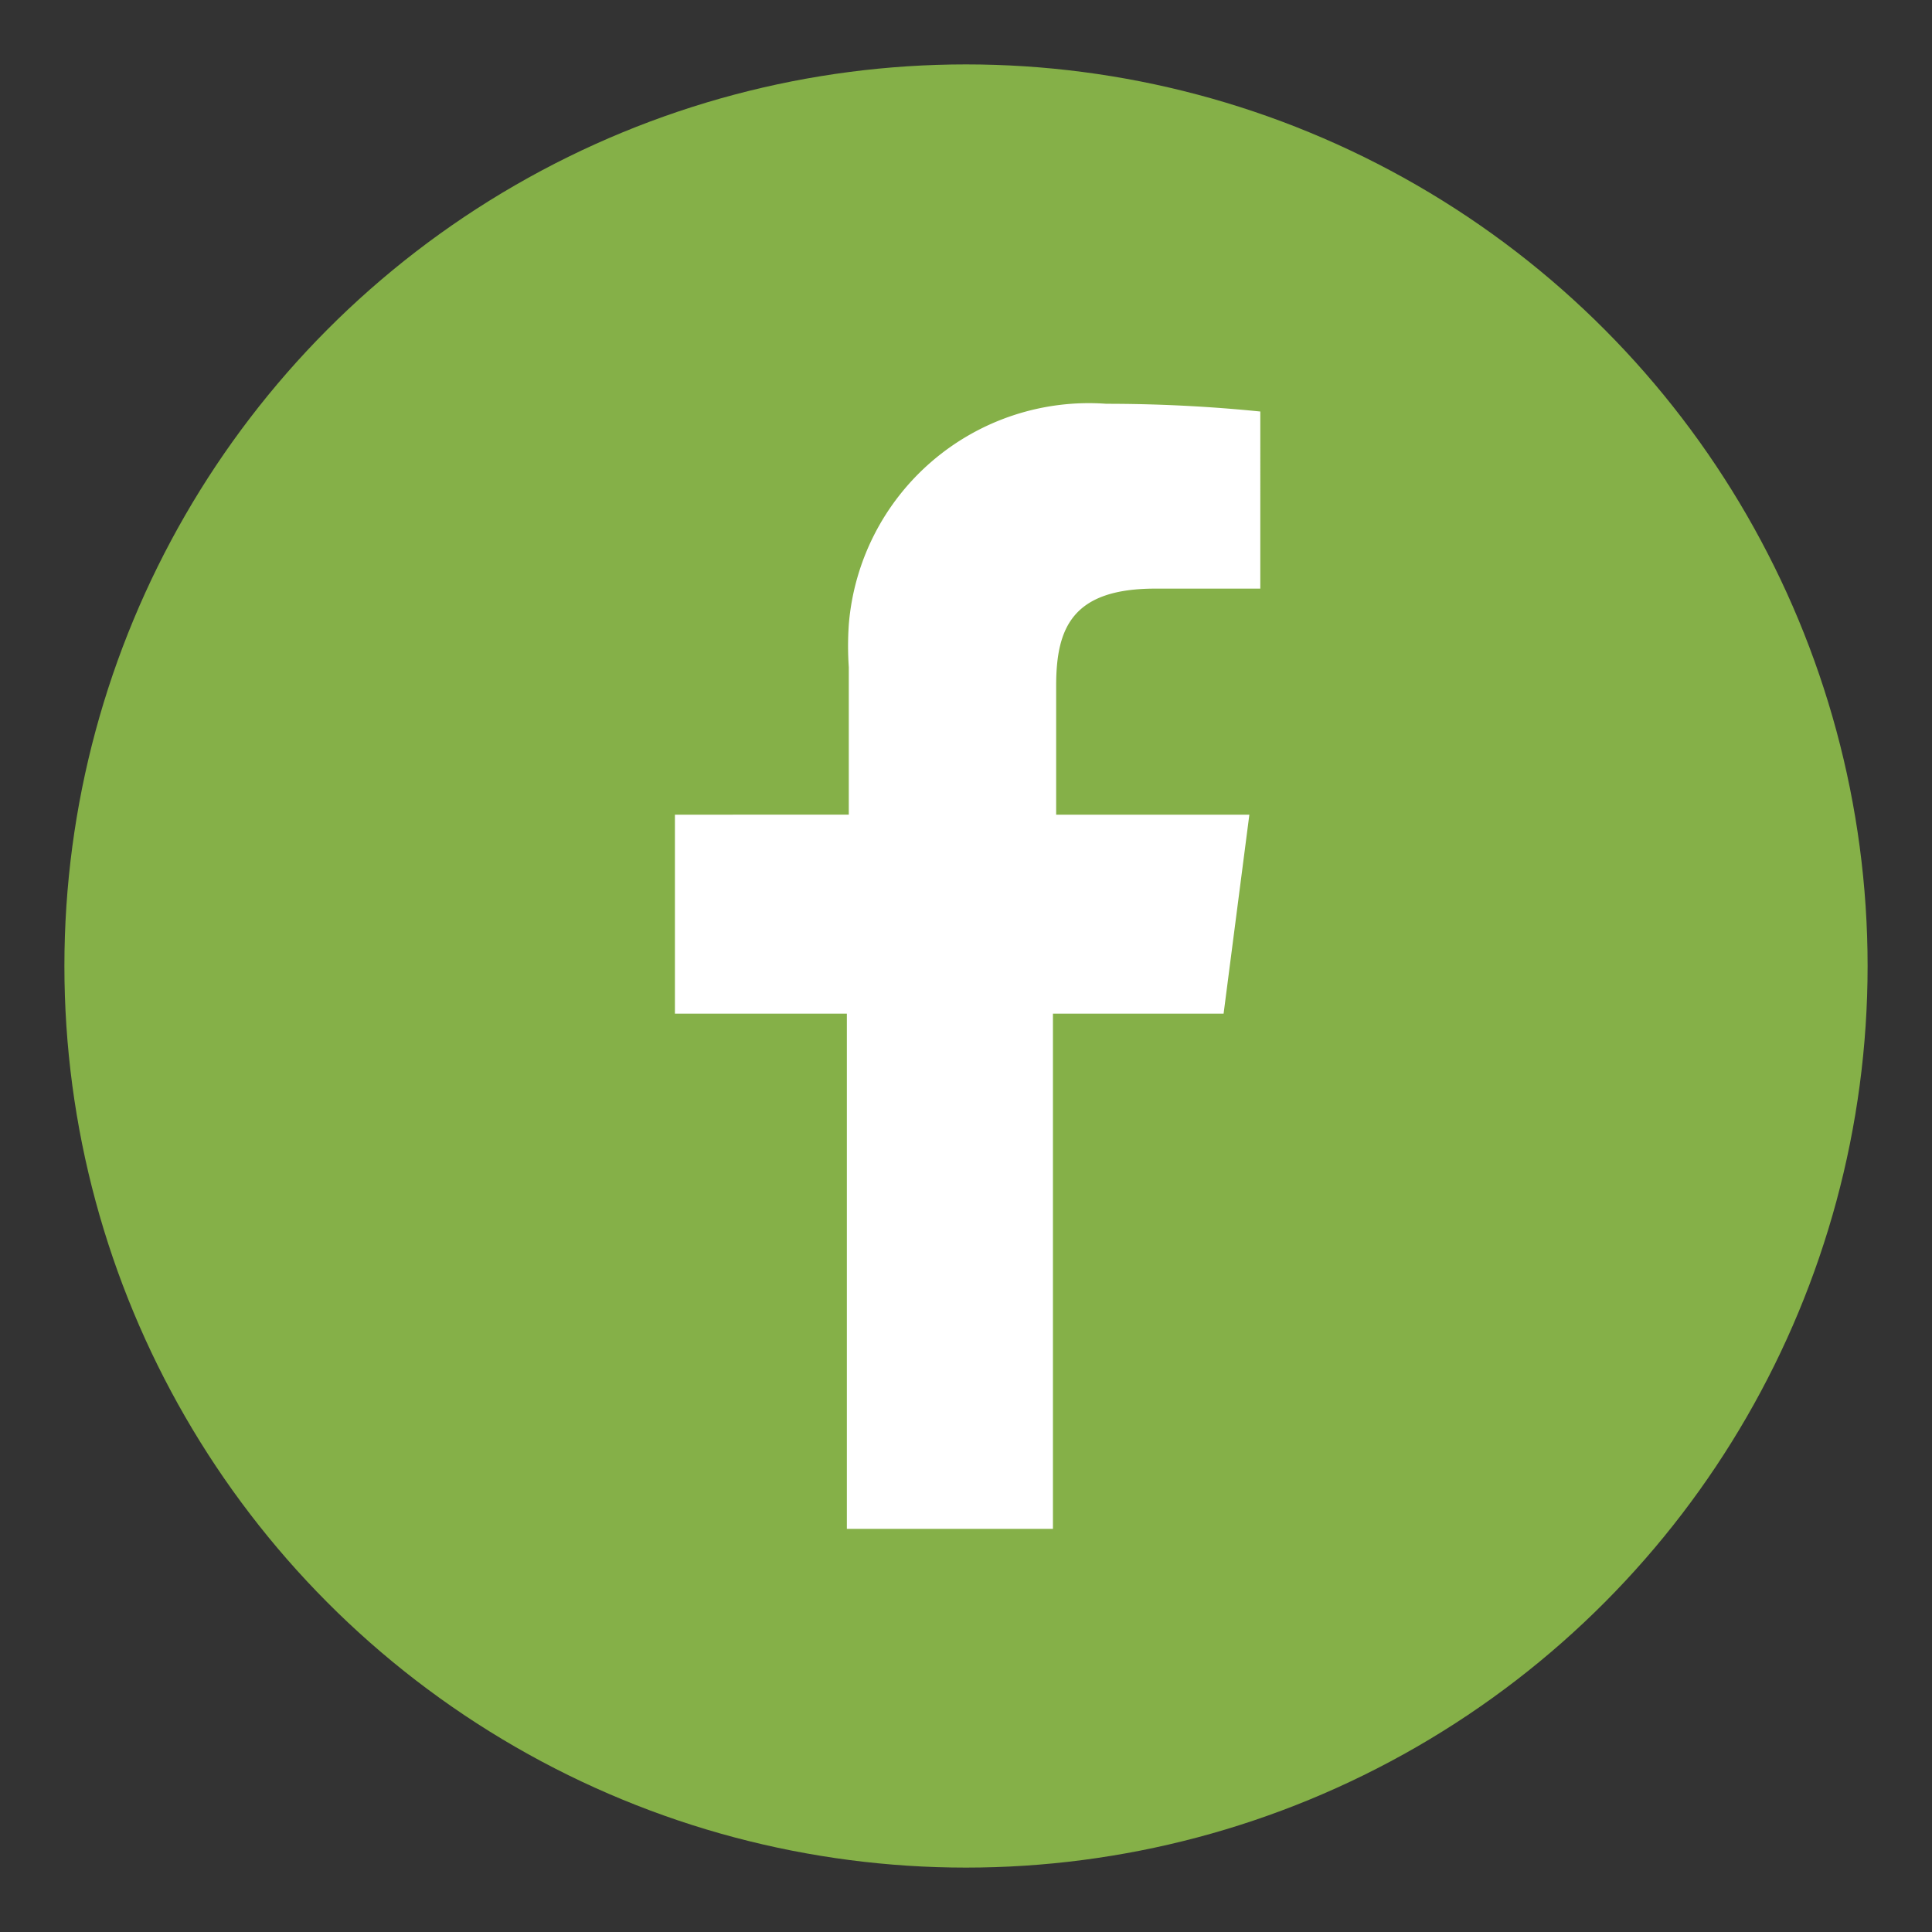 <?xml version="1.0" encoding="UTF-8"?> <svg xmlns="http://www.w3.org/2000/svg" id="Mail_R" data-name="Mail R" viewBox="0 0 30 30"><rect x="0" y="0" width="30" height="30" fill="#333333" stroke="none"/><defs><style>.cls-1{fill:#85b048;}.cls-2{fill:#fff;}</style></defs><g id="Raggruppa_1614" data-name="Raggruppa 1614"><circle id="Ellisse_19" data-name="Ellisse 19" class="cls-1" cx="15" cy="15" r="14"></circle><path class="cls-2" d="M19,15.74l.4-3.09h-3v-2c0-.9.25-1.51,1.54-1.51h1.63V6.39a23.76,23.76,0,0,0-2.39-.12,3.74,3.74,0,0,0-4,3.43,4.85,4.85,0,0,0,0,.66v2.29H10.48v3.09h2.67v8h3.2v-8Z"></path></g></svg> 